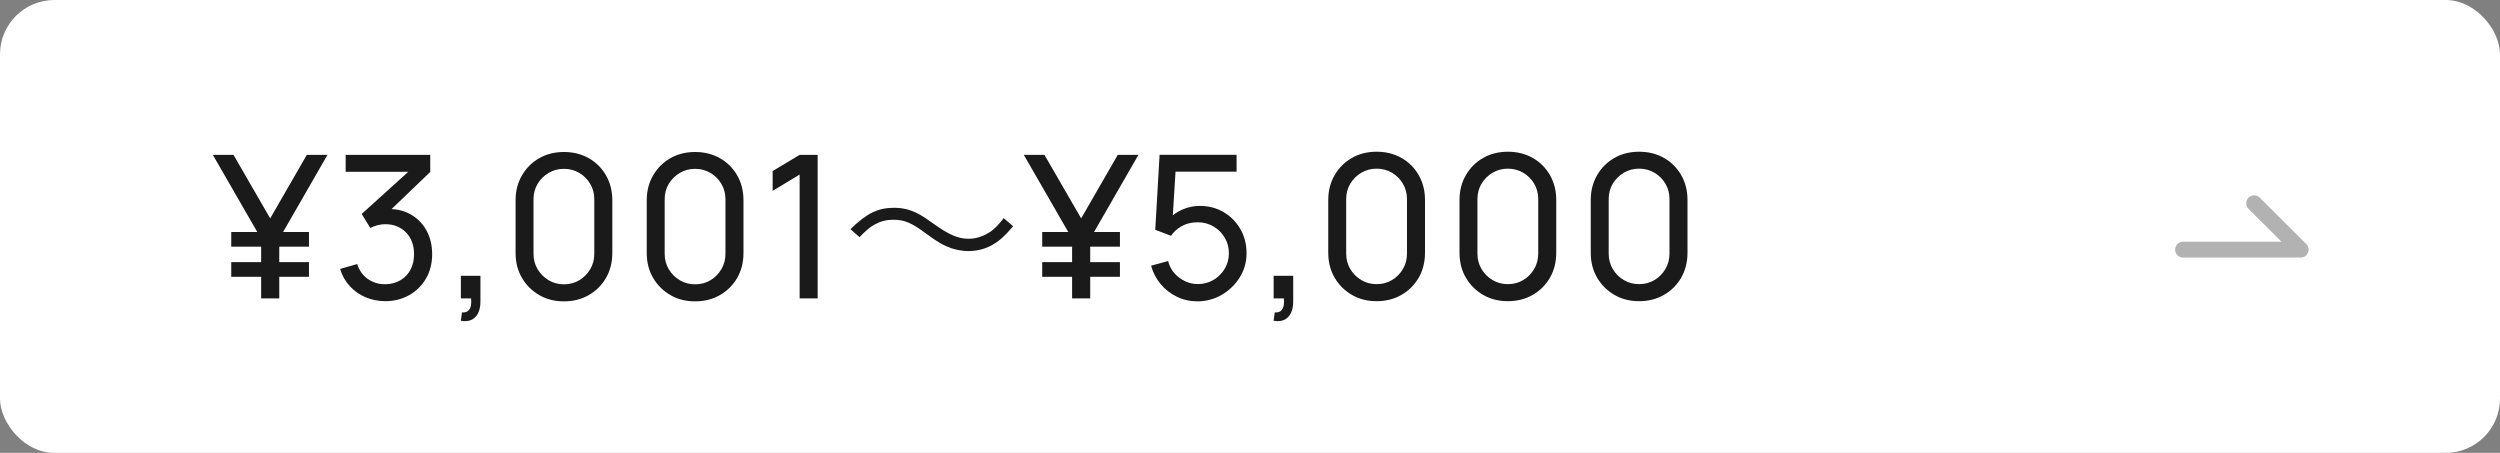 <?xml version="1.0" encoding="UTF-8"?>
<svg id="_レイヤー_2" data-name="レイヤー_2" xmlns="http://www.w3.org/2000/svg" width="276" height="50" viewBox="0 0 276 50">
  <rect x="0" y="0" width="276" height="50" fill="#808080" stroke="none"/>
  <defs>
    <style>
      .cls-1 {
        fill: none;
        stroke: #b2b2b2;
        stroke-linecap: round;
        stroke-linejoin: round;
        stroke-width: 1.75px;
      }

      .cls-2 {
        fill: #fff;
      }

      .cls-3 {
        fill: #1a1a1a;
      }
    </style>
  </defs>
  <g id="image">
    <g>
      <g>
        <rect class="cls-2" width="276" height="50" rx="6" ry="6"/>
        <g>
          <path class="cls-3" d="M28.83,32.94v-6.59l-5.33-9.25h2.28l4.05,7.01,4.04-7.01h2.28l-5.32,9.25v6.59h-1.98ZM25.53,27.23v-1.62h8.58v1.62h-8.58ZM25.53,30.56v-1.62h8.58v1.62h-8.58Z"/>
          <path class="cls-3" d="M42.55,33.25c-.78,0-1.51-.15-2.19-.43-.67-.29-1.26-.7-1.74-1.23-.49-.53-.85-1.16-1.07-1.9l1.88-.54c.24.73.65,1.29,1.21,1.67.56.38,1.2.57,1.9.56.65-.01,1.2-.16,1.68-.45.47-.28.84-.67,1.1-1.16.26-.49.39-1.06.39-1.71,0-.98-.29-1.78-.88-2.39-.59-.61-1.36-.92-2.31-.92-.26,0-.54.04-.83.11-.29.07-.56.18-.81.31l-.95-1.55,5.87-5.31.25.66h-7.89v-1.87h9.34v1.88l-5,4.8-.02-.69c1.05-.07,1.97.1,2.75.52s1.4,1.02,1.83,1.79c.44.78.65,1.67.65,2.67s-.23,1.91-.68,2.68-1.07,1.39-1.85,1.83c-.78.44-1.66.67-2.64.67Z"/>
          <path class="cls-3" d="M50.88,35.4l.12-.91c.31.02.54-.04.69-.18.15-.14.25-.33.3-.57.04-.24.05-.51.02-.8h-1.13v-2.49h2.16v2.82c0,.77-.19,1.35-.57,1.74-.38.39-.91.52-1.59.4Z"/>
          <path class="cls-3" d="M62.26,33.27c-1.03,0-1.94-.23-2.74-.7-.8-.47-1.44-1.1-1.9-1.9-.47-.8-.7-1.72-.7-2.74v-5.81c0-1.03.23-1.94.7-2.75.47-.81,1.1-1.44,1.9-1.9.8-.46,1.72-.69,2.74-.69s1.94.23,2.75.69,1.44,1.1,1.9,1.9.69,1.72.69,2.75v5.81c0,1.03-.23,1.94-.69,2.74s-1.1,1.44-1.9,1.9c-.81.47-1.72.7-2.75.7ZM62.26,31.39c.62,0,1.19-.15,1.69-.45s.91-.71,1.21-1.22c.3-.51.45-1.07.45-1.69v-6.04c0-.62-.15-1.19-.45-1.69-.3-.51-.7-.91-1.21-1.21s-1.07-.45-1.69-.45-1.18.15-1.69.45c-.51.3-.91.7-1.22,1.21-.3.51-.45,1.07-.45,1.69v6.04c0,.62.15,1.18.45,1.69.3.51.71.91,1.22,1.22.51.3,1.07.45,1.69.45Z"/>
          <path class="cls-3" d="M76.74,33.27c-1.03,0-1.94-.23-2.74-.7-.8-.47-1.44-1.1-1.9-1.9-.47-.8-.7-1.72-.7-2.74v-5.81c0-1.03.23-1.94.7-2.75.47-.81,1.1-1.44,1.9-1.9.8-.46,1.72-.69,2.74-.69s1.94.23,2.75.69,1.44,1.1,1.9,1.9.69,1.72.69,2.75v5.81c0,1.03-.23,1.94-.69,2.74s-1.1,1.44-1.9,1.9c-.81.47-1.72.7-2.75.7ZM76.74,31.39c.62,0,1.19-.15,1.69-.45s.91-.71,1.21-1.22c.3-.51.45-1.07.45-1.69v-6.04c0-.62-.15-1.19-.45-1.69-.3-.51-.7-.91-1.21-1.21s-1.07-.45-1.69-.45-1.18.15-1.69.45c-.51.3-.91.7-1.22,1.21-.3.51-.45,1.07-.45,1.69v6.04c0,.62.15,1.18.45,1.69.3.51.71.91,1.22,1.22.51.3,1.07.45,1.69.45Z"/>
          <path class="cls-3" d="M88.28,32.94v-13.67l-2.98,1.8v-2.19l2.98-1.78h1.99v15.84h-1.99Z"/>
          <path class="cls-3" d="M93.89,25.3c1.78-1.74,3.02-2.36,4.82-2.36.9,0,1.7.18,2.5.58.52.26.78.42,1.88,1.2,1.68,1.2,2.7,1.64,3.84,1.64.56,0,1.12-.12,1.6-.34.86-.36,1.42-.84,2.28-1.94l1.04.9c-.96,1.12-1.5,1.6-2.3,2.06-.76.44-1.72.68-2.64.68-.62,0-1.28-.12-1.9-.32-.84-.3-1.48-.66-2.78-1.62-1.58-1.18-2.38-1.52-3.6-1.52-.76,0-1.4.16-2.06.52-.56.32-.94.64-1.68,1.4l-1-.88Z"/>
          <path class="cls-3" d="M118.36,32.94v-6.59l-5.33-9.25h2.28l4.05,7.01,4.04-7.01h2.28l-5.32,9.25v6.59h-1.98ZM115.06,27.23v-1.62h8.58v1.62h-8.58ZM115.06,30.56v-1.62h8.58v1.62h-8.58Z"/>
          <path class="cls-3" d="M132.2,33.27c-.81,0-1.57-.17-2.27-.51-.7-.34-1.3-.8-1.79-1.39s-.85-1.27-1.06-2.04l1.88-.51c.13.52.37.97.7,1.35.34.38.73.67,1.18.88.45.21.92.31,1.41.31.65,0,1.23-.16,1.74-.47.52-.31.93-.73,1.23-1.24.3-.52.45-1.08.45-1.7s-.16-1.22-.47-1.73c-.31-.52-.73-.93-1.25-1.23s-1.09-.45-1.71-.45c-.7,0-1.29.15-1.79.43-.5.29-.89.64-1.17,1.06l-1.74-.66.48-8.28h8.5v1.86h-7.56l.87-.81-.41,6.63-.43-.56c.44-.47.97-.83,1.58-1.09.61-.26,1.24-.39,1.88-.39.98,0,1.86.23,2.64.69.78.46,1.39,1.08,1.85,1.87.45.79.68,1.67.68,2.66s-.25,1.86-.75,2.67c-.5.8-1.16,1.44-1.99,1.93-.83.48-1.73.72-2.71.72Z"/>
          <path class="cls-3" d="M140.61,35.4l.12-.91c.31.02.54-.04.69-.18.15-.14.25-.33.3-.57.04-.24.05-.51.02-.8h-1.13v-2.49h2.16v2.82c0,.77-.19,1.35-.57,1.74-.38.39-.91.52-1.59.4Z"/>
          <path class="cls-3" d="M151.98,33.25c-1.03,0-1.94-.23-2.74-.7-.8-.47-1.44-1.1-1.9-1.9-.47-.8-.7-1.72-.7-2.75v-5.81c0-1.03.23-1.94.7-2.75.47-.81,1.1-1.44,1.9-1.9s1.72-.69,2.74-.69,1.94.23,2.75.69,1.44,1.1,1.9,1.9c.46.81.69,1.72.69,2.75v5.81c0,1.03-.23,1.94-.69,2.75-.46.8-1.1,1.44-1.9,1.9-.81.47-1.72.7-2.75.7ZM151.98,31.37c.62,0,1.19-.15,1.69-.45.51-.3.91-.71,1.21-1.22.3-.51.45-1.07.45-1.69v-6.04c0-.62-.15-1.19-.45-1.69-.3-.51-.7-.91-1.21-1.21-.51-.3-1.07-.45-1.69-.45s-1.18.15-1.69.45c-.51.3-.91.7-1.22,1.21-.3.51-.45,1.07-.45,1.69v6.04c0,.62.15,1.18.45,1.69.3.51.71.92,1.22,1.22.51.3,1.07.45,1.69.45Z"/>
          <path class="cls-3" d="M166.47,33.25c-1.03,0-1.94-.23-2.74-.7-.8-.47-1.44-1.1-1.9-1.9-.47-.8-.7-1.72-.7-2.75v-5.81c0-1.03.23-1.94.7-2.75.47-.81,1.1-1.44,1.9-1.9s1.72-.69,2.74-.69,1.94.23,2.75.69,1.44,1.1,1.9,1.9c.46.81.69,1.72.69,2.75v5.81c0,1.03-.23,1.94-.69,2.75-.46.8-1.1,1.44-1.9,1.9-.81.47-1.72.7-2.75.7ZM166.47,31.37c.62,0,1.19-.15,1.69-.45.51-.3.91-.71,1.21-1.22.3-.51.45-1.07.45-1.69v-6.04c0-.62-.15-1.19-.45-1.69-.3-.51-.7-.91-1.21-1.21-.51-.3-1.07-.45-1.69-.45s-1.18.15-1.69.45c-.51.3-.91.7-1.22,1.21-.3.51-.45,1.07-.45,1.69v6.04c0,.62.15,1.18.45,1.69.3.51.71.92,1.22,1.22.51.3,1.07.45,1.69.45Z"/>
          <path class="cls-3" d="M180.96,33.25c-1.03,0-1.94-.23-2.74-.7-.8-.47-1.44-1.1-1.9-1.9-.47-.8-.7-1.72-.7-2.75v-5.81c0-1.03.23-1.94.7-2.75.47-.81,1.1-1.44,1.9-1.9s1.72-.69,2.74-.69,1.94.23,2.75.69,1.44,1.1,1.9,1.9c.46.81.69,1.72.69,2.75v5.81c0,1.03-.23,1.94-.69,2.75-.46.8-1.1,1.44-1.9,1.9-.81.47-1.72.7-2.75.7ZM180.96,31.37c.62,0,1.19-.15,1.69-.45.51-.3.91-.71,1.21-1.22.3-.51.45-1.07.45-1.69v-6.04c0-.62-.15-1.19-.45-1.69-.3-.51-.7-.91-1.21-1.21-.51-.3-1.07-.45-1.69-.45s-1.18.15-1.69.45c-.51.3-.91.7-1.22,1.21-.3.51-.45,1.07-.45,1.69v6.04c0,.62.15,1.18.45,1.69.3.51.71.92,1.22,1.22.51.3,1.07.45,1.69.45Z"/>
        </g>
      </g>
      <polyline class="cls-1" points="241.01 27.56 253.99 27.56 248.86 22.44"/>
    </g>
  </g>
</svg>